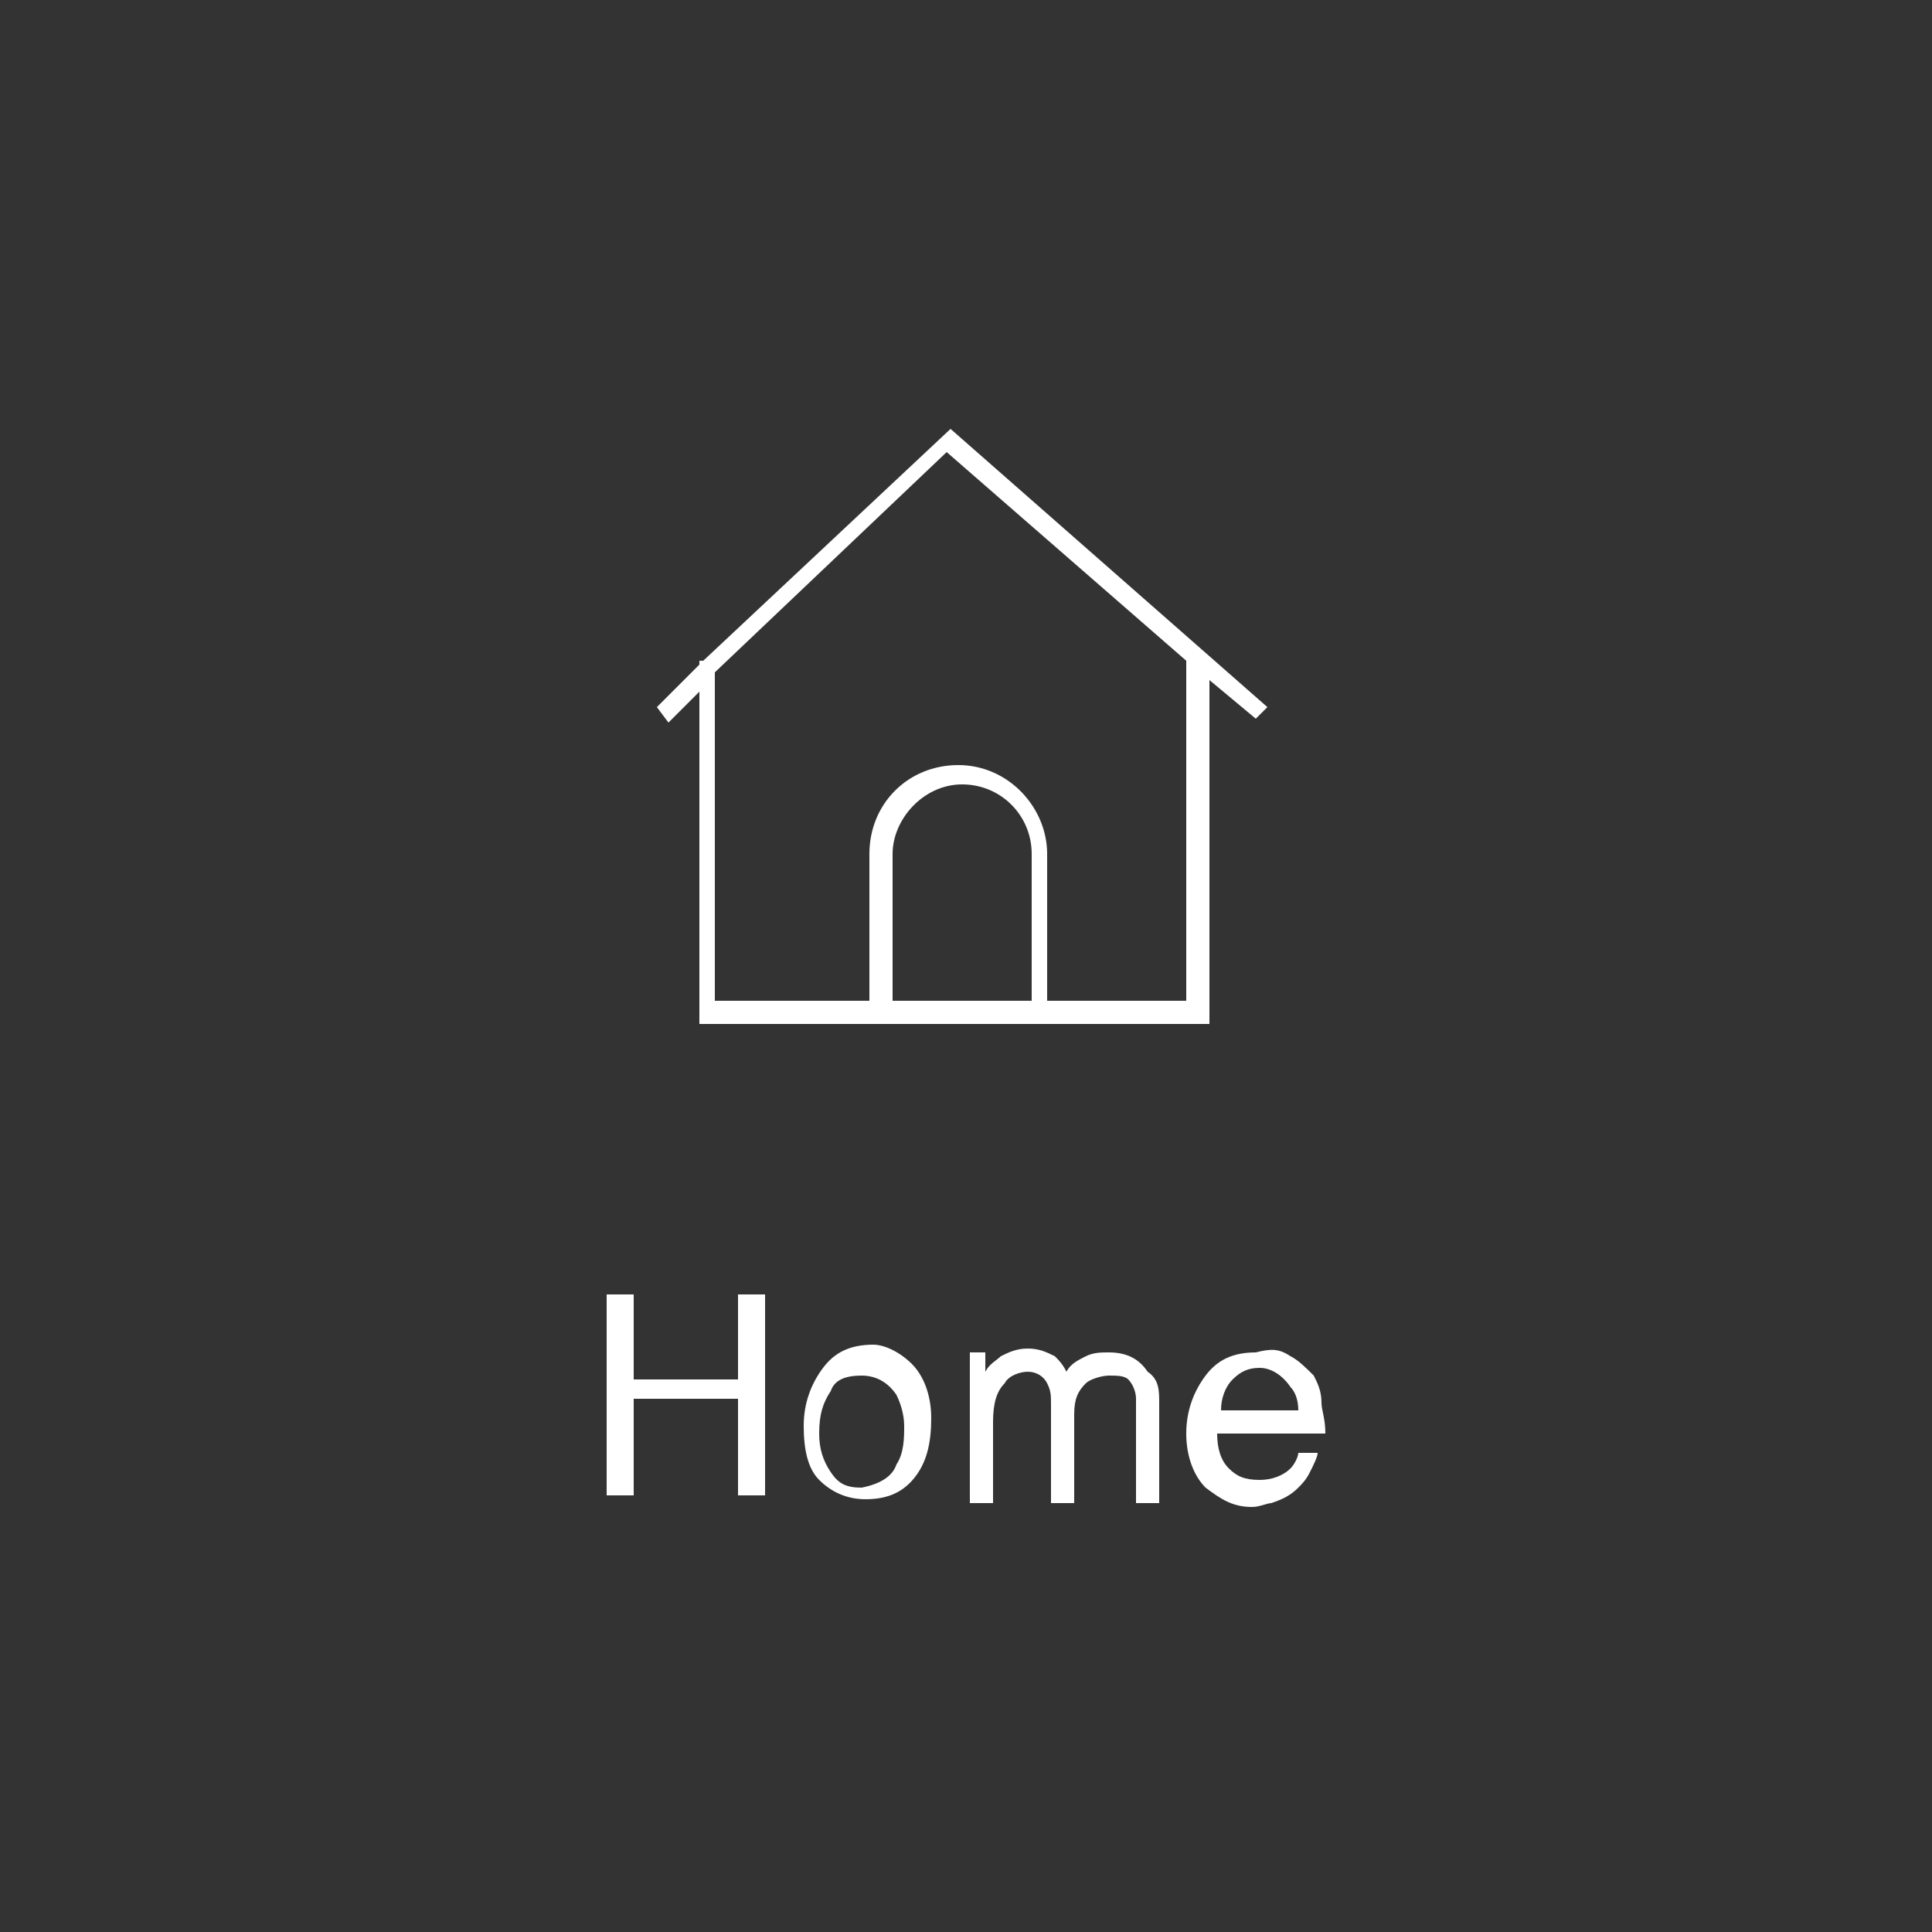 <?xml version="1.0" encoding="utf-8"?>
<!-- Generator: Adobe Illustrator 21.1.0, SVG Export Plug-In . SVG Version: 6.00 Build 0)  -->
<svg version="1.1" id="fotter_fixied_sp2" xmlns="http://www.w3.org/2000/svg" xmlns:xlink="http://www.w3.org/1999/xlink" x="0px"
	 y="0px" viewBox="0 0 50 50" style="enable-background:new 0 0 50 50;" xml:space="preserve">
<rect x="0" y="0" width="50" height="50" fill="#333333" stroke="none"/>
<style type="text/css">
	.st0{fill:#FFFFFF;}
</style>
<g>
	<path class="st0" d="M32.8,18.3l-8.2-7.2l-6.4,6h-0.1v0.1l-1.1,1.1l0.3,0.4l0.8-0.8v8.6h13.2v-8.9l1.2,1L32.8,18.3z M23.1,25.9
		v-3.8c0-0.9,0.8-1.8,1.8-1.8s1.8,0.8,1.8,1.8v3.8H23.1z M30.7,25.9h-3.6v-3.8c0-1.2-1-2.3-2.3-2.3s-2.3,1-2.3,2.3v3.8h-4v-8.5
		l6-5.7l6.2,5.4C30.7,17.1,30.7,25.9,30.7,25.9z"/>
	<g>
		<path class="st0" d="M15.7,33.5h0.7v2.2h2.7v-2.2h0.7v5.2h-0.7v-2.5h-2.7v2.5h-0.7V33.5z"/>
		<path class="st0" d="M23.6,35.3c0.3,0.3,0.5,0.8,0.5,1.4c0,0.6-0.1,1.1-0.4,1.5s-0.7,0.6-1.3,0.6c-0.5,0-0.9-0.2-1.2-0.5
			c-0.3-0.3-0.4-0.8-0.4-1.4c0-0.6,0.2-1.1,0.5-1.5s0.7-0.6,1.3-0.6C22.9,34.8,23.3,35,23.6,35.3z M23.2,37.9c0.2-0.3,0.2-0.7,0.2-1
			s-0.1-0.6-0.2-0.8c-0.2-0.3-0.5-0.5-0.9-0.5c-0.4,0-0.7,0.1-0.8,0.4c-0.2,0.3-0.3,0.6-0.3,1.1c0,0.4,0.1,0.7,0.3,1
			c0.2,0.3,0.4,0.4,0.8,0.4C22.8,38.4,23.1,38.2,23.2,37.9z"/>
		<path class="st0" d="M24.9,35h0.6v0.5c0.1-0.2,0.3-0.3,0.4-0.4c0.2-0.1,0.4-0.2,0.7-0.2c0.3,0,0.5,0.1,0.7,0.2
			c0.1,0.1,0.2,0.2,0.3,0.4c0.1-0.2,0.3-0.3,0.5-0.4c0.2-0.1,0.4-0.1,0.6-0.1c0.5,0,0.8,0.2,1,0.5C30,35.7,30,36,30,36.3v2.6h-0.6
			v-2.7c0-0.2-0.1-0.4-0.2-0.5s-0.3-0.1-0.5-0.1s-0.5,0.1-0.6,0.2c-0.2,0.2-0.3,0.4-0.3,0.8v2.3h-0.6v-2.5c0-0.3,0-0.4-0.1-0.6
			c-0.1-0.2-0.3-0.3-0.5-0.3s-0.5,0.1-0.6,0.3c-0.2,0.2-0.3,0.5-0.3,1v2.1h-0.6V35z"/>
		<path class="st0" d="M33.4,35.1c0.2,0.1,0.4,0.3,0.6,0.5c0.1,0.2,0.2,0.4,0.2,0.7c0,0.2,0.1,0.4,0.1,0.8h-2.8
			c0,0.4,0.1,0.7,0.3,0.9c0.2,0.2,0.4,0.3,0.8,0.3c0.3,0,0.6-0.1,0.8-0.3c0.1-0.1,0.2-0.3,0.2-0.4h0.5c0,0.1-0.1,0.3-0.2,0.5
			c-0.1,0.2-0.2,0.3-0.3,0.4c-0.2,0.2-0.4,0.3-0.7,0.4c-0.1,0-0.3,0.1-0.5,0.1c-0.5,0-0.8-0.2-1.2-0.5c-0.3-0.3-0.5-0.8-0.5-1.4
			c0-0.6,0.2-1.1,0.5-1.5s0.7-0.6,1.3-0.6C32.9,34.9,33.1,34.9,33.4,35.1z M33.6,36.5c0-0.3-0.1-0.5-0.2-0.6
			c-0.2-0.3-0.5-0.5-0.8-0.5s-0.5,0.1-0.7,0.3s-0.3,0.5-0.3,0.8H33.6z"/>
	</g>
</g>
</svg>
